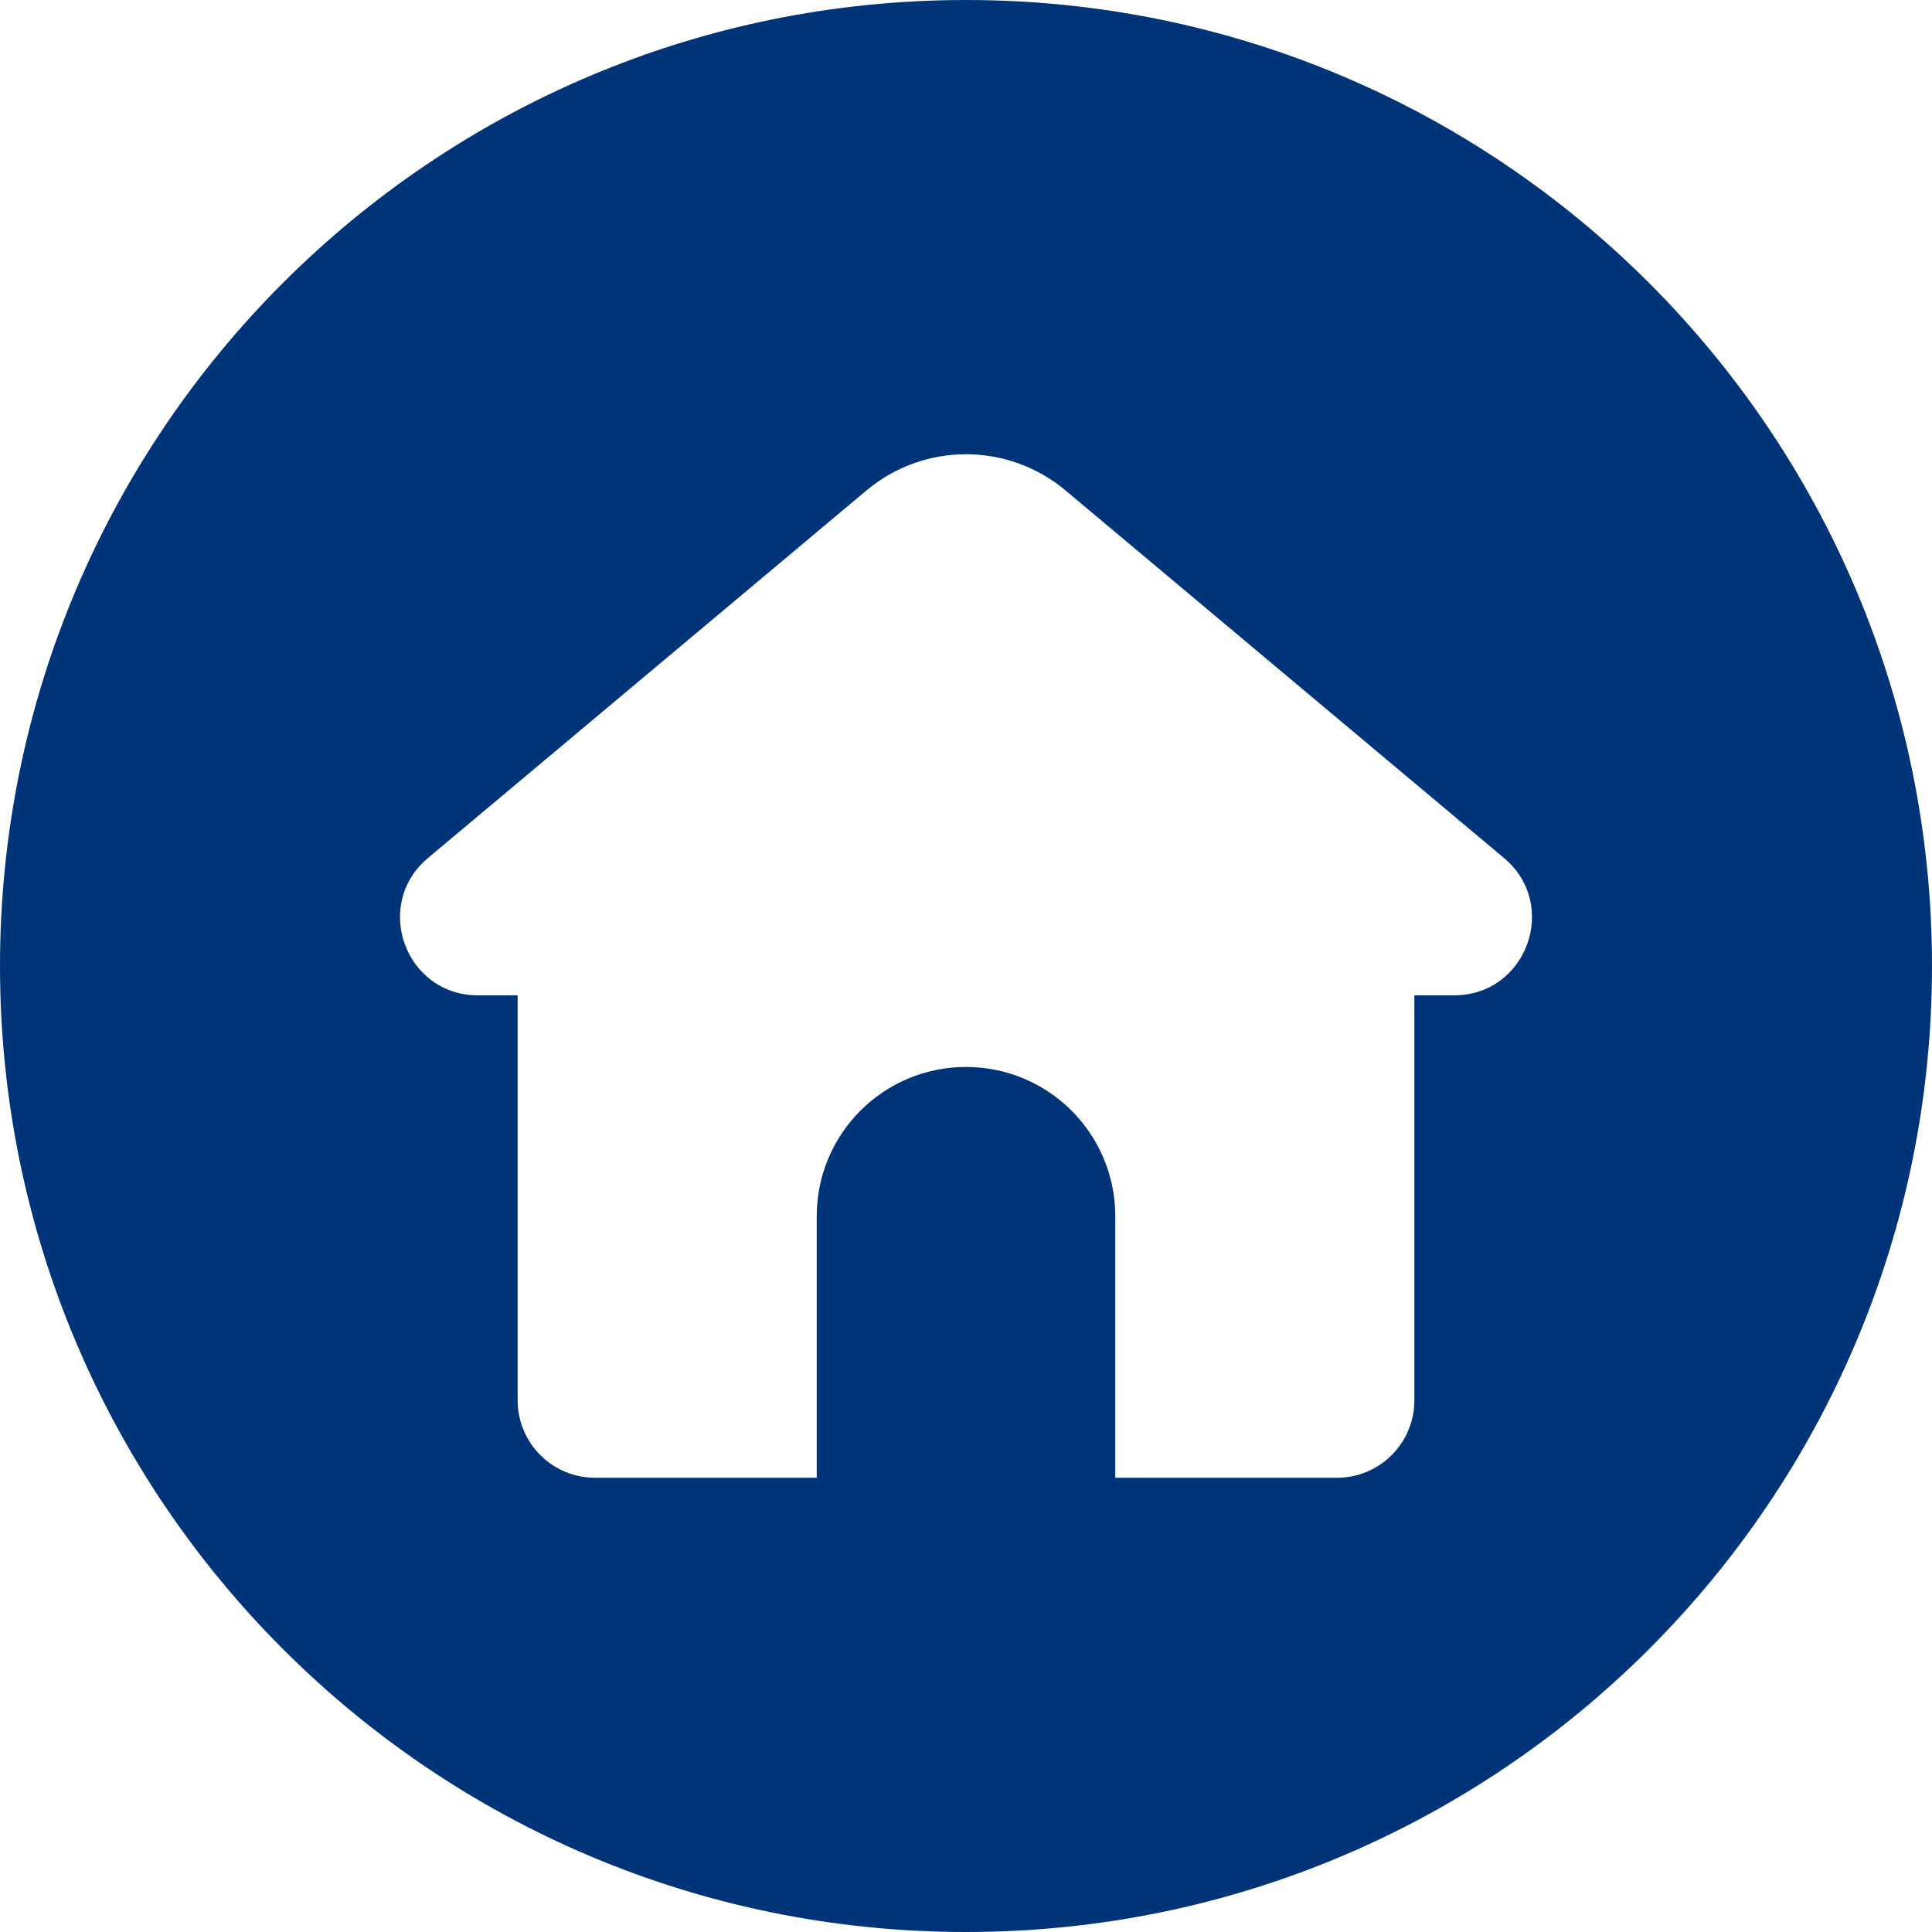 <svg width="27" height="27" viewBox="0 0 27 27" fill="none" xmlns="http://www.w3.org/2000/svg">
<g clip-path="url(#clip0_576_1981)">
<path d="M13.5 0C6.044 0 0 6.044 0 13.5C0 20.956 6.044 27 13.5 27C20.956 27 27 20.956 27 13.5C27 6.044 20.956 0 13.5 0ZM20.322 13.91H19.766V19.57C19.766 20.167 19.282 20.652 18.684 20.652H15.586V16.996C15.586 16.42 15.352 15.899 14.975 15.521C14.597 15.144 14.076 14.911 13.5 14.911C12.348 14.911 11.414 15.844 11.414 16.996V20.652H8.316C7.718 20.652 7.234 20.167 7.234 19.57V13.91H6.678C5.664 13.91 5.203 12.643 5.981 11.991L12.11 6.853C12.915 6.18 14.085 6.18 14.89 6.853L21.019 11.991C21.797 12.643 21.336 13.91 20.322 13.91Z" fill="#003478"/>
</g>
<defs>
<clipPath id="clip0_576_1981">
<rect width="27" height="27" fill="white"/>
</clipPath>
</defs>
</svg>
